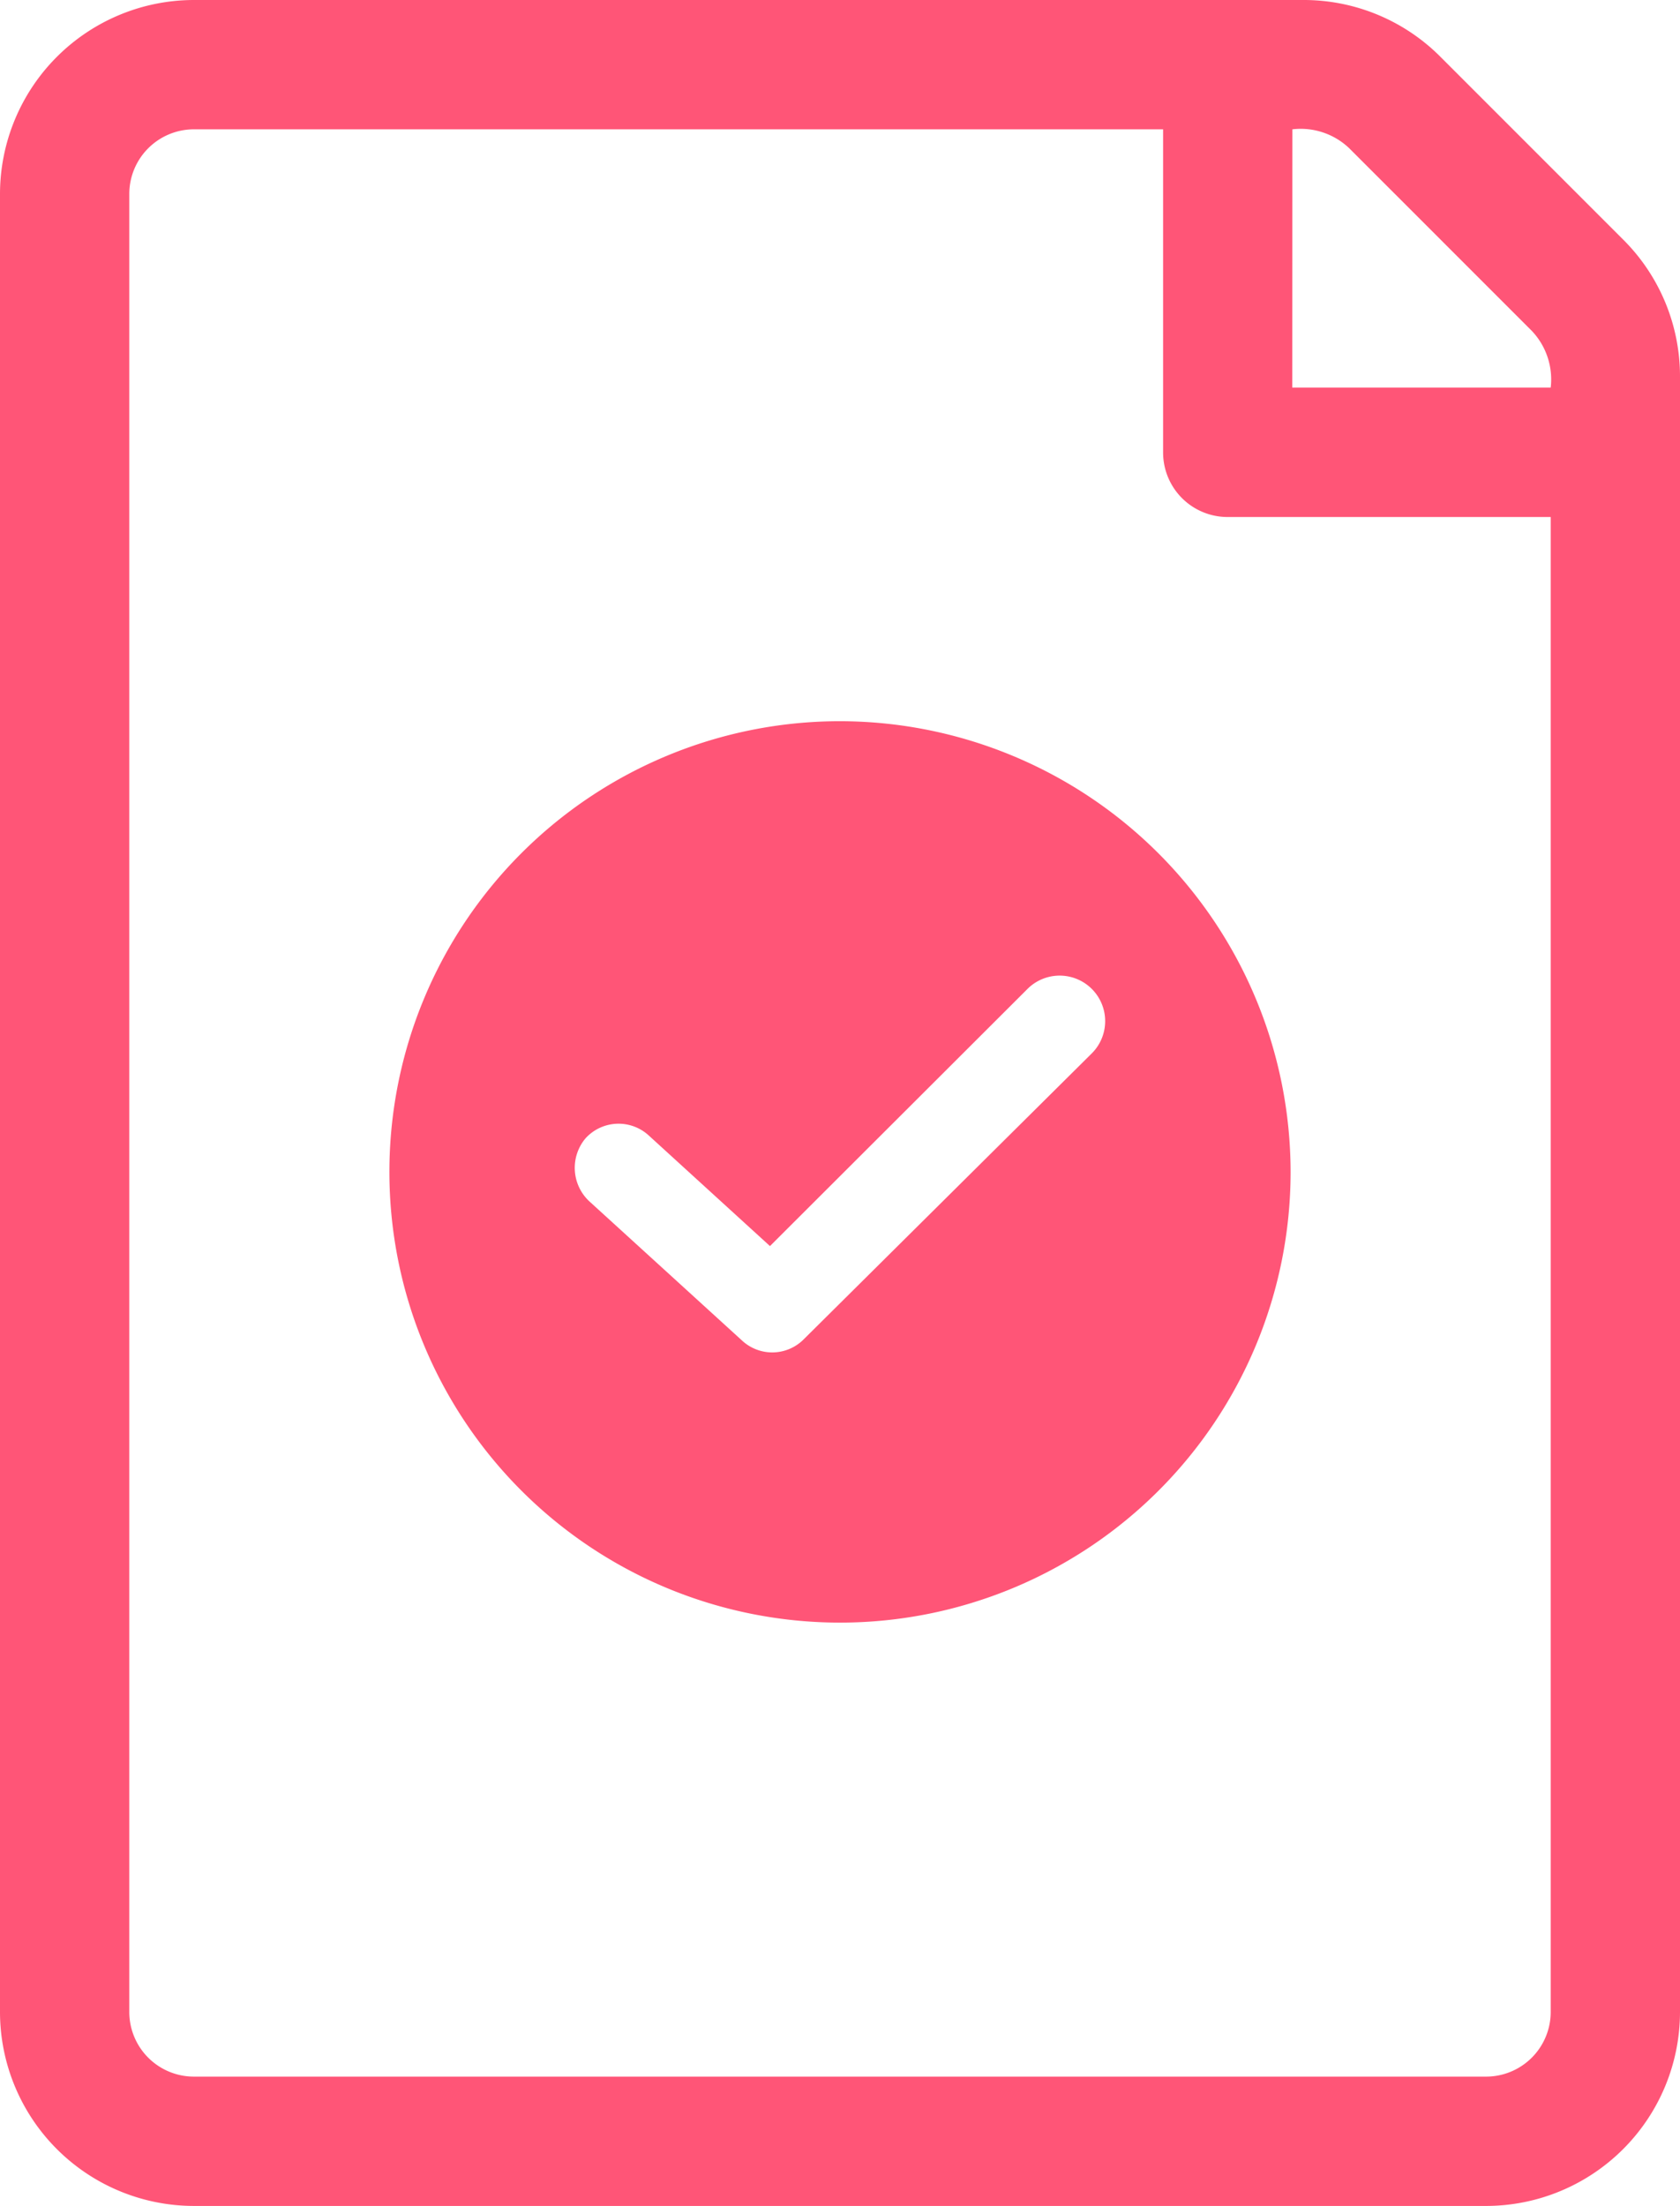<svg id="レイヤー_1" data-name="レイヤー 1" xmlns="http://www.w3.org/2000/svg" viewBox="0 0 121.88 160"><defs><style>.cls-1{fill:#f57;}</style></defs><path class="cls-1" d="M117.76,17.38,104.5,4.12A14,14,0,0,0,94.55,0H14.06A14.08,14.08,0,0,0,0,14.06V145.94A14.08,14.08,0,0,0,14.06,160h93.75a14.08,14.08,0,0,0,14.07-14.06V27.32A14,14,0,0,0,117.76,17.38Zm-24-8a5.1,5.1,0,0,1,4.12,1.37L111.13,24a5.11,5.11,0,0,1,1.37,4.11H93.75ZM112.5,145.94a4.69,4.69,0,0,1-4.69,4.68H14.06a4.69,4.69,0,0,1-4.68-4.68V14.06a4.69,4.69,0,0,1,4.68-4.68H84.38V32.81a4.68,4.68,0,0,0,4.68,4.69H112.5V145.94Z"/><path class="cls-1" d="M60.94,52.31A32.69,32.69,0,1,0,93.63,85,32.73,32.73,0,0,0,60.94,52.31ZM79.21,76.4,58.32,97.13a3.22,3.22,0,0,1-4.51.08L42.75,87.13a3.32,3.32,0,0,1-.25-4.59,3.24,3.24,0,0,1,4.59-.16l8.77,8L74.54,71.73a3.3,3.3,0,1,1,4.67,4.67Z"/></svg>